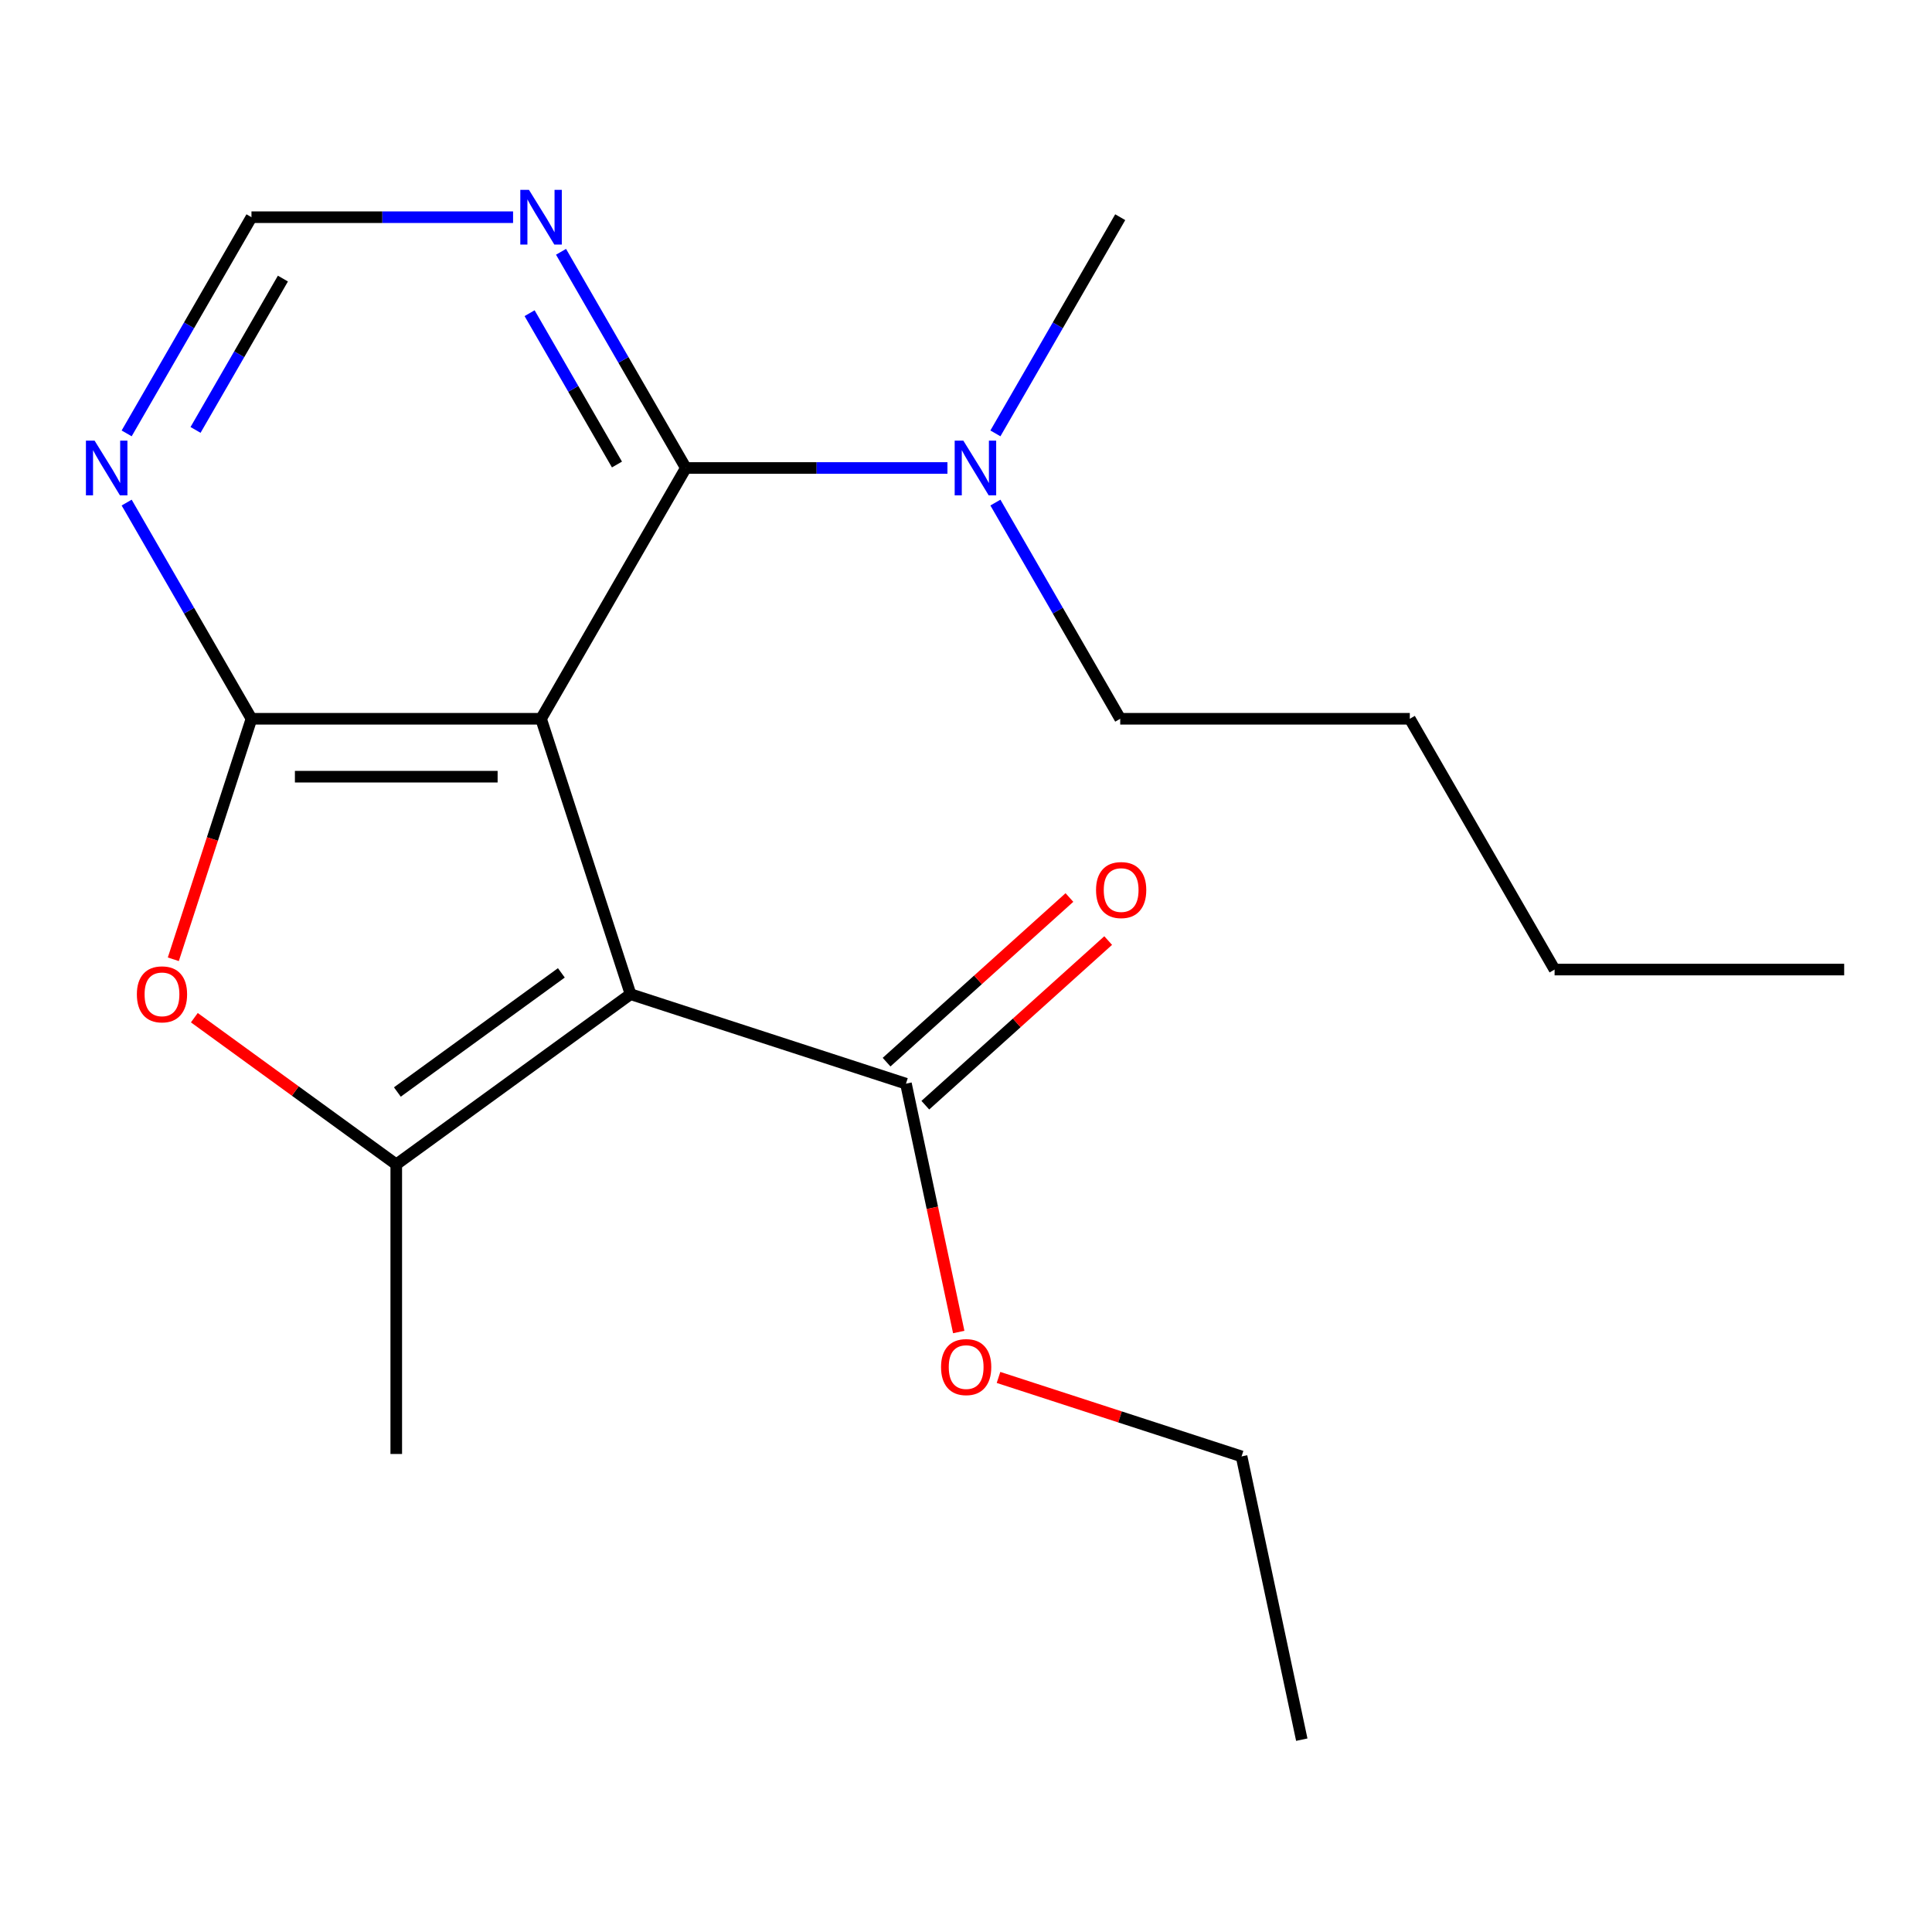 <?xml version='1.0' encoding='iso-8859-1'?>
<svg version='1.1' baseProfile='full'
              xmlns='http://www.w3.org/2000/svg'
                      xmlns:rdkit='http://www.rdkit.org/xml'
                      xmlns:xlink='http://www.w3.org/1999/xlink'
                  xml:space='preserve'
width='1000px' height='1000px' viewBox='0 0 1000 1000'>
<!-- END OF HEADER -->
<rect style='opacity:1.0;fill:#FFFFFF;stroke:none' width='1000' height='1000' x='0' y='0'> </rect>
<path class='bond-0' d='M 280.049,372.036 L 326.367,514.588' style='fill:none;fill-rule:evenodd;stroke:#000000;stroke-width:6px;stroke-linecap:butt;stroke-linejoin:miter;stroke-opacity:1' />
<path class='bond-1' d='M 280.049,372.036 L 130.161,372.036' style='fill:none;fill-rule:evenodd;stroke:#000000;stroke-width:6px;stroke-linecap:butt;stroke-linejoin:miter;stroke-opacity:1' />
<path class='bond-1' d='M 257.566,402.013 L 152.644,402.013' style='fill:none;fill-rule:evenodd;stroke:#000000;stroke-width:6px;stroke-linecap:butt;stroke-linejoin:miter;stroke-opacity:1' />
<path class='bond-3' d='M 280.049,372.036 L 354.993,242.229' style='fill:none;fill-rule:evenodd;stroke:#000000;stroke-width:6px;stroke-linecap:butt;stroke-linejoin:miter;stroke-opacity:1' />
<path class='bond-2' d='M 326.367,514.588 L 205.105,602.69' style='fill:none;fill-rule:evenodd;stroke:#000000;stroke-width:6px;stroke-linecap:butt;stroke-linejoin:miter;stroke-opacity:1' />
<path class='bond-2' d='M 290.557,503.551 L 205.674,565.222' style='fill:none;fill-rule:evenodd;stroke:#000000;stroke-width:6px;stroke-linecap:butt;stroke-linejoin:miter;stroke-opacity:1' />
<path class='bond-5' d='M 326.367,514.588 L 468.919,560.906' style='fill:none;fill-rule:evenodd;stroke:#000000;stroke-width:6px;stroke-linecap:butt;stroke-linejoin:miter;stroke-opacity:1' />
<path class='bond-4' d='M 130.161,372.036 L 109.937,434.278' style='fill:none;fill-rule:evenodd;stroke:#000000;stroke-width:6px;stroke-linecap:butt;stroke-linejoin:miter;stroke-opacity:1' />
<path class='bond-4' d='M 109.937,434.278 L 89.713,496.521' style='fill:none;fill-rule:evenodd;stroke:#FF0000;stroke-width:6px;stroke-linecap:butt;stroke-linejoin:miter;stroke-opacity:1' />
<path class='bond-6' d='M 130.161,372.036 L 97.858,316.086' style='fill:none;fill-rule:evenodd;stroke:#000000;stroke-width:6px;stroke-linecap:butt;stroke-linejoin:miter;stroke-opacity:1' />
<path class='bond-6' d='M 97.858,316.086 L 65.556,260.136' style='fill:none;fill-rule:evenodd;stroke:#0000FF;stroke-width:6px;stroke-linecap:butt;stroke-linejoin:miter;stroke-opacity:1' />
<path class='bond-12' d='M 205.105,602.69 L 205.105,752.578' style='fill:none;fill-rule:evenodd;stroke:#000000;stroke-width:6px;stroke-linecap:butt;stroke-linejoin:miter;stroke-opacity:1' />
<path class='bond-20' d='M 205.105,602.69 L 152.848,564.723' style='fill:none;fill-rule:evenodd;stroke:#000000;stroke-width:6px;stroke-linecap:butt;stroke-linejoin:miter;stroke-opacity:1' />
<path class='bond-20' d='M 152.848,564.723 L 100.59,526.755' style='fill:none;fill-rule:evenodd;stroke:#FF0000;stroke-width:6px;stroke-linecap:butt;stroke-linejoin:miter;stroke-opacity:1' />
<path class='bond-7' d='M 354.993,242.229 L 322.691,186.279' style='fill:none;fill-rule:evenodd;stroke:#000000;stroke-width:6px;stroke-linecap:butt;stroke-linejoin:miter;stroke-opacity:1' />
<path class='bond-7' d='M 322.691,186.279 L 290.388,130.329' style='fill:none;fill-rule:evenodd;stroke:#0000FF;stroke-width:6px;stroke-linecap:butt;stroke-linejoin:miter;stroke-opacity:1' />
<path class='bond-7' d='M 319.341,240.433 L 296.729,201.268' style='fill:none;fill-rule:evenodd;stroke:#000000;stroke-width:6px;stroke-linecap:butt;stroke-linejoin:miter;stroke-opacity:1' />
<path class='bond-7' d='M 296.729,201.268 L 274.117,162.103' style='fill:none;fill-rule:evenodd;stroke:#0000FF;stroke-width:6px;stroke-linecap:butt;stroke-linejoin:miter;stroke-opacity:1' />
<path class='bond-9' d='M 354.993,242.229 L 422.694,242.229' style='fill:none;fill-rule:evenodd;stroke:#000000;stroke-width:6px;stroke-linecap:butt;stroke-linejoin:miter;stroke-opacity:1' />
<path class='bond-9' d='M 422.694,242.229 L 490.394,242.229' style='fill:none;fill-rule:evenodd;stroke:#0000FF;stroke-width:6px;stroke-linecap:butt;stroke-linejoin:miter;stroke-opacity:1' />
<path class='bond-10' d='M 478.949,572.045 L 526.269,529.437' style='fill:none;fill-rule:evenodd;stroke:#000000;stroke-width:6px;stroke-linecap:butt;stroke-linejoin:miter;stroke-opacity:1' />
<path class='bond-10' d='M 526.269,529.437 L 573.59,486.829' style='fill:none;fill-rule:evenodd;stroke:#FF0000;stroke-width:6px;stroke-linecap:butt;stroke-linejoin:miter;stroke-opacity:1' />
<path class='bond-10' d='M 458.89,549.767 L 506.21,507.159' style='fill:none;fill-rule:evenodd;stroke:#000000;stroke-width:6px;stroke-linecap:butt;stroke-linejoin:miter;stroke-opacity:1' />
<path class='bond-10' d='M 506.21,507.159 L 553.531,464.552' style='fill:none;fill-rule:evenodd;stroke:#FF0000;stroke-width:6px;stroke-linecap:butt;stroke-linejoin:miter;stroke-opacity:1' />
<path class='bond-11' d='M 468.919,560.906 L 482.581,625.179' style='fill:none;fill-rule:evenodd;stroke:#000000;stroke-width:6px;stroke-linecap:butt;stroke-linejoin:miter;stroke-opacity:1' />
<path class='bond-11' d='M 482.581,625.179 L 496.242,689.451' style='fill:none;fill-rule:evenodd;stroke:#FF0000;stroke-width:6px;stroke-linecap:butt;stroke-linejoin:miter;stroke-opacity:1' />
<path class='bond-21' d='M 65.556,224.322 L 97.858,168.372' style='fill:none;fill-rule:evenodd;stroke:#0000FF;stroke-width:6px;stroke-linecap:butt;stroke-linejoin:miter;stroke-opacity:1' />
<path class='bond-21' d='M 97.858,168.372 L 130.161,112.422' style='fill:none;fill-rule:evenodd;stroke:#000000;stroke-width:6px;stroke-linecap:butt;stroke-linejoin:miter;stroke-opacity:1' />
<path class='bond-21' d='M 101.208,222.526 L 123.82,183.361' style='fill:none;fill-rule:evenodd;stroke:#0000FF;stroke-width:6px;stroke-linecap:butt;stroke-linejoin:miter;stroke-opacity:1' />
<path class='bond-21' d='M 123.82,183.361 L 146.432,144.196' style='fill:none;fill-rule:evenodd;stroke:#000000;stroke-width:6px;stroke-linecap:butt;stroke-linejoin:miter;stroke-opacity:1' />
<path class='bond-8' d='M 265.562,112.422 L 197.862,112.422' style='fill:none;fill-rule:evenodd;stroke:#0000FF;stroke-width:6px;stroke-linecap:butt;stroke-linejoin:miter;stroke-opacity:1' />
<path class='bond-8' d='M 197.862,112.422 L 130.161,112.422' style='fill:none;fill-rule:evenodd;stroke:#000000;stroke-width:6px;stroke-linecap:butt;stroke-linejoin:miter;stroke-opacity:1' />
<path class='bond-13' d='M 515.22,260.136 L 547.523,316.086' style='fill:none;fill-rule:evenodd;stroke:#0000FF;stroke-width:6px;stroke-linecap:butt;stroke-linejoin:miter;stroke-opacity:1' />
<path class='bond-13' d='M 547.523,316.086 L 579.825,372.036' style='fill:none;fill-rule:evenodd;stroke:#000000;stroke-width:6px;stroke-linecap:butt;stroke-linejoin:miter;stroke-opacity:1' />
<path class='bond-14' d='M 515.22,224.322 L 547.523,168.372' style='fill:none;fill-rule:evenodd;stroke:#0000FF;stroke-width:6px;stroke-linecap:butt;stroke-linejoin:miter;stroke-opacity:1' />
<path class='bond-14' d='M 547.523,168.372 L 579.825,112.422' style='fill:none;fill-rule:evenodd;stroke:#000000;stroke-width:6px;stroke-linecap:butt;stroke-linejoin:miter;stroke-opacity:1' />
<path class='bond-15' d='M 516.83,712.96 L 579.732,733.398' style='fill:none;fill-rule:evenodd;stroke:#FF0000;stroke-width:6px;stroke-linecap:butt;stroke-linejoin:miter;stroke-opacity:1' />
<path class='bond-15' d='M 579.732,733.398 L 642.635,753.836' style='fill:none;fill-rule:evenodd;stroke:#000000;stroke-width:6px;stroke-linecap:butt;stroke-linejoin:miter;stroke-opacity:1' />
<path class='bond-16' d='M 579.825,372.036 L 729.713,372.036' style='fill:none;fill-rule:evenodd;stroke:#000000;stroke-width:6px;stroke-linecap:butt;stroke-linejoin:miter;stroke-opacity:1' />
<path class='bond-18' d='M 642.635,753.836 L 673.798,900.449' style='fill:none;fill-rule:evenodd;stroke:#000000;stroke-width:6px;stroke-linecap:butt;stroke-linejoin:miter;stroke-opacity:1' />
<path class='bond-17' d='M 729.713,372.036 L 804.657,501.843' style='fill:none;fill-rule:evenodd;stroke:#000000;stroke-width:6px;stroke-linecap:butt;stroke-linejoin:miter;stroke-opacity:1' />
<path class='bond-19' d='M 804.657,501.843 L 954.545,501.843' style='fill:none;fill-rule:evenodd;stroke:#000000;stroke-width:6px;stroke-linecap:butt;stroke-linejoin:miter;stroke-opacity:1' />
<path  class='atom-5' d='M 70.843 514.668
Q 70.843 507.868, 74.203 504.068
Q 77.563 500.268, 83.843 500.268
Q 90.123 500.268, 93.483 504.068
Q 96.843 507.868, 96.843 514.668
Q 96.843 521.548, 93.443 525.468
Q 90.043 529.348, 83.843 529.348
Q 77.603 529.348, 74.203 525.468
Q 70.843 521.588, 70.843 514.668
M 83.843 526.148
Q 88.163 526.148, 90.483 523.268
Q 92.843 520.348, 92.843 514.668
Q 92.843 509.108, 90.483 506.308
Q 88.163 503.468, 83.843 503.468
Q 79.523 503.468, 77.163 506.268
Q 74.843 509.068, 74.843 514.668
Q 74.843 520.388, 77.163 523.268
Q 79.523 526.148, 83.843 526.148
' fill='#FF0000'/>
<path  class='atom-7' d='M 48.957 228.069
L 58.237 243.069
Q 59.157 244.549, 60.637 247.229
Q 62.117 249.909, 62.197 250.069
L 62.197 228.069
L 65.957 228.069
L 65.957 256.389
L 62.077 256.389
L 52.117 239.989
Q 50.957 238.069, 49.717 235.869
Q 48.517 233.669, 48.157 232.989
L 48.157 256.389
L 44.477 256.389
L 44.477 228.069
L 48.957 228.069
' fill='#0000FF'/>
<path  class='atom-8' d='M 273.789 98.262
L 283.069 113.262
Q 283.989 114.742, 285.469 117.422
Q 286.949 120.102, 287.029 120.262
L 287.029 98.262
L 290.789 98.262
L 290.789 126.582
L 286.909 126.582
L 276.949 110.182
Q 275.789 108.262, 274.549 106.062
Q 273.349 103.862, 272.989 103.182
L 272.989 126.582
L 269.309 126.582
L 269.309 98.262
L 273.789 98.262
' fill='#0000FF'/>
<path  class='atom-10' d='M 498.621 228.069
L 507.901 243.069
Q 508.821 244.549, 510.301 247.229
Q 511.781 249.909, 511.861 250.069
L 511.861 228.069
L 515.621 228.069
L 515.621 256.389
L 511.741 256.389
L 501.781 239.989
Q 500.621 238.069, 499.381 235.869
Q 498.181 233.669, 497.821 232.989
L 497.821 256.389
L 494.141 256.389
L 494.141 228.069
L 498.621 228.069
' fill='#0000FF'/>
<path  class='atom-11' d='M 567.308 460.691
Q 567.308 453.891, 570.668 450.091
Q 574.028 446.291, 580.308 446.291
Q 586.588 446.291, 589.948 450.091
Q 593.308 453.891, 593.308 460.691
Q 593.308 467.571, 589.908 471.491
Q 586.508 475.371, 580.308 475.371
Q 574.068 475.371, 570.668 471.491
Q 567.308 467.611, 567.308 460.691
M 580.308 472.171
Q 584.628 472.171, 586.948 469.291
Q 589.308 466.371, 589.308 460.691
Q 589.308 455.131, 586.948 452.331
Q 584.628 449.491, 580.308 449.491
Q 575.988 449.491, 573.628 452.291
Q 571.308 455.091, 571.308 460.691
Q 571.308 466.411, 573.628 469.291
Q 575.988 472.171, 580.308 472.171
' fill='#FF0000'/>
<path  class='atom-12' d='M 487.083 707.599
Q 487.083 700.799, 490.443 696.999
Q 493.803 693.199, 500.083 693.199
Q 506.363 693.199, 509.723 696.999
Q 513.083 700.799, 513.083 707.599
Q 513.083 714.479, 509.683 718.399
Q 506.283 722.279, 500.083 722.279
Q 493.843 722.279, 490.443 718.399
Q 487.083 714.519, 487.083 707.599
M 500.083 719.079
Q 504.403 719.079, 506.723 716.199
Q 509.083 713.279, 509.083 707.599
Q 509.083 702.039, 506.723 699.239
Q 504.403 696.399, 500.083 696.399
Q 495.763 696.399, 493.403 699.199
Q 491.083 701.999, 491.083 707.599
Q 491.083 713.319, 493.403 716.199
Q 495.763 719.079, 500.083 719.079
' fill='#FF0000'/>
</svg>
